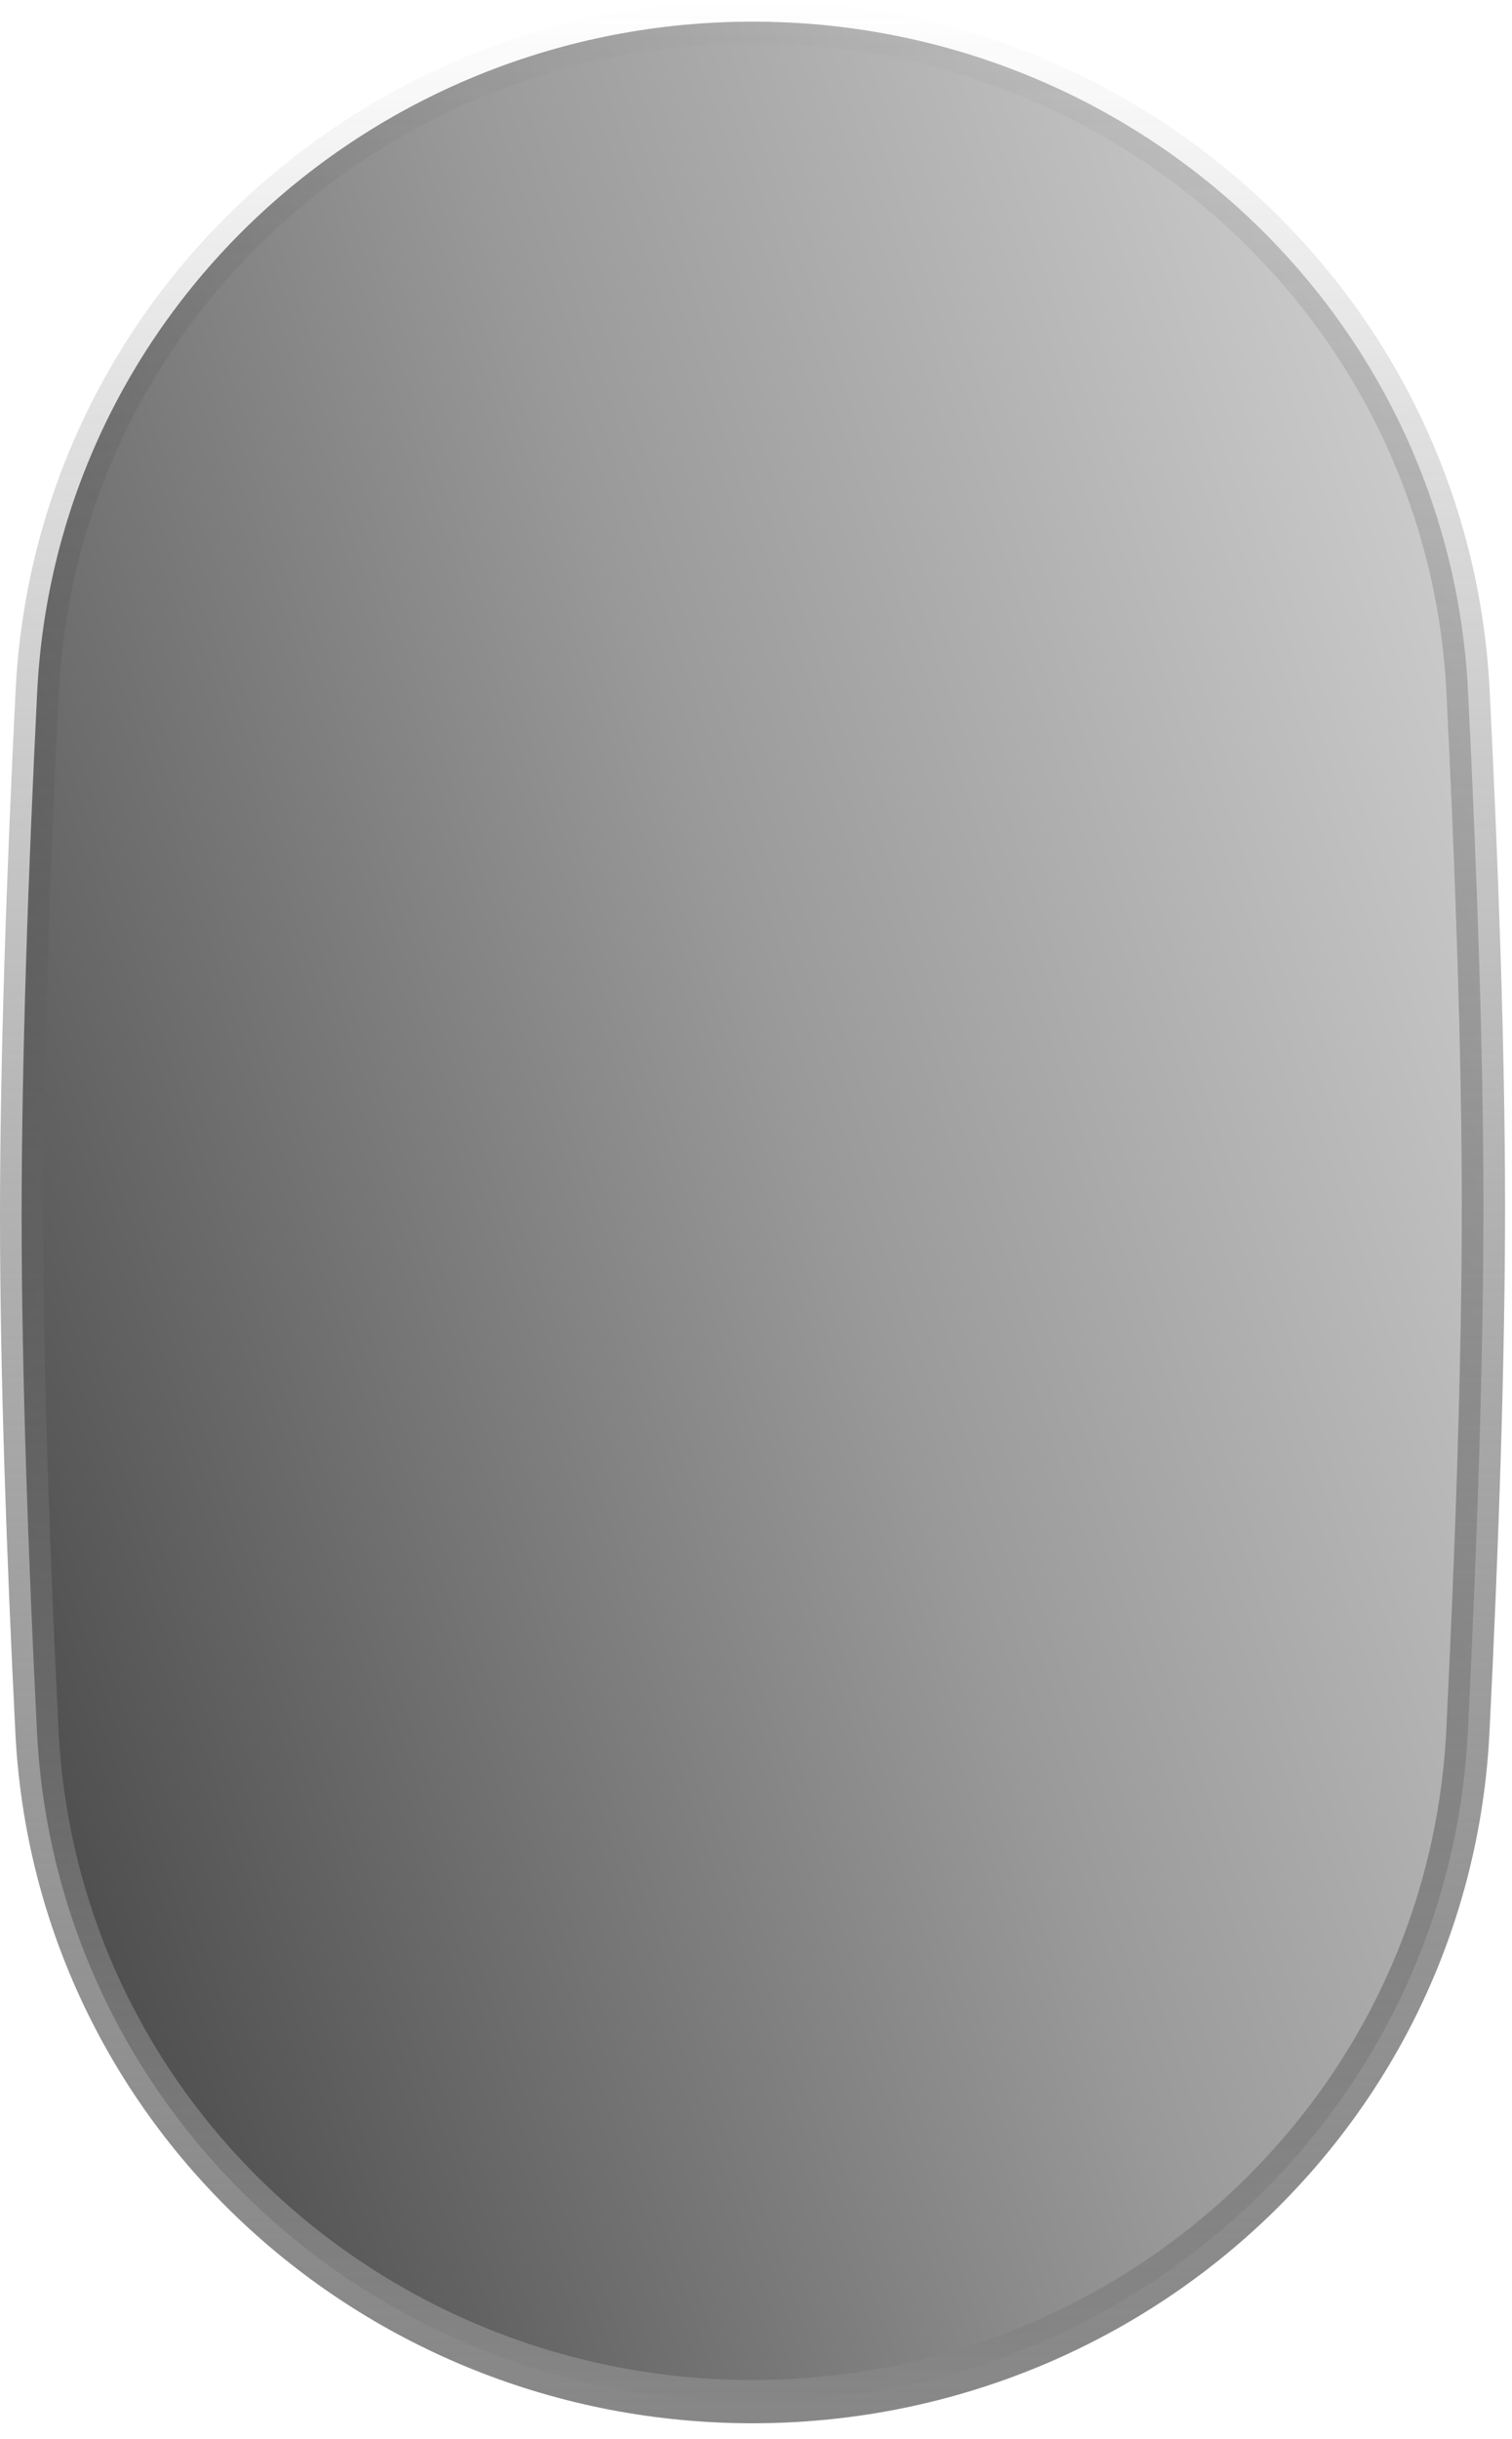 <?xml version="1.0" encoding="utf-8"?>
<svg xmlns="http://www.w3.org/2000/svg" fill="none" height="100%" overflow="visible" preserveAspectRatio="none" style="display: block;" viewBox="0 0 49 79" width="100%">
<path d="M24.391 0.701C36.702 0.701 46.965 10.142 47.576 22.41C47.859 28.086 48.07 33.975 48.074 38.949C48.078 44.099 47.861 50.214 47.57 56.081C46.962 68.352 36.699 77.797 24.385 77.797C12.073 77.797 1.809 68.356 1.198 56.088C0.915 50.412 0.705 44.522 0.701 39.548C0.697 34.398 0.914 28.283 1.205 22.416C1.814 10.145 12.077 0.701 24.391 0.701Z" fill="url(#paint0_linear_0_23221)" id="Rectangle 2720" stroke="url(#paint1_linear_0_23221)" stroke-width="1.402"/>
<defs>
<linearGradient gradientUnits="userSpaceOnUse" id="paint0_linear_0_23221" x1="59.561" x2="-2.741" y1="31.482" y2="52.809">
<stop stop-color="#D9D9D9"/>
<stop offset="0.5" stop-color="#9A9A9A"/>
<stop offset="1" stop-color="#4A4A4A"/>
</linearGradient>
<linearGradient gradientUnits="userSpaceOnUse" id="paint1_linear_0_23221" x1="24.387" x2="24.387" y1="0" y2="78.498">
<stop stop-color="#414141" stop-opacity="0"/>
<stop offset="1" stop-color="#878787"/>
</linearGradient>
</defs>
</svg>